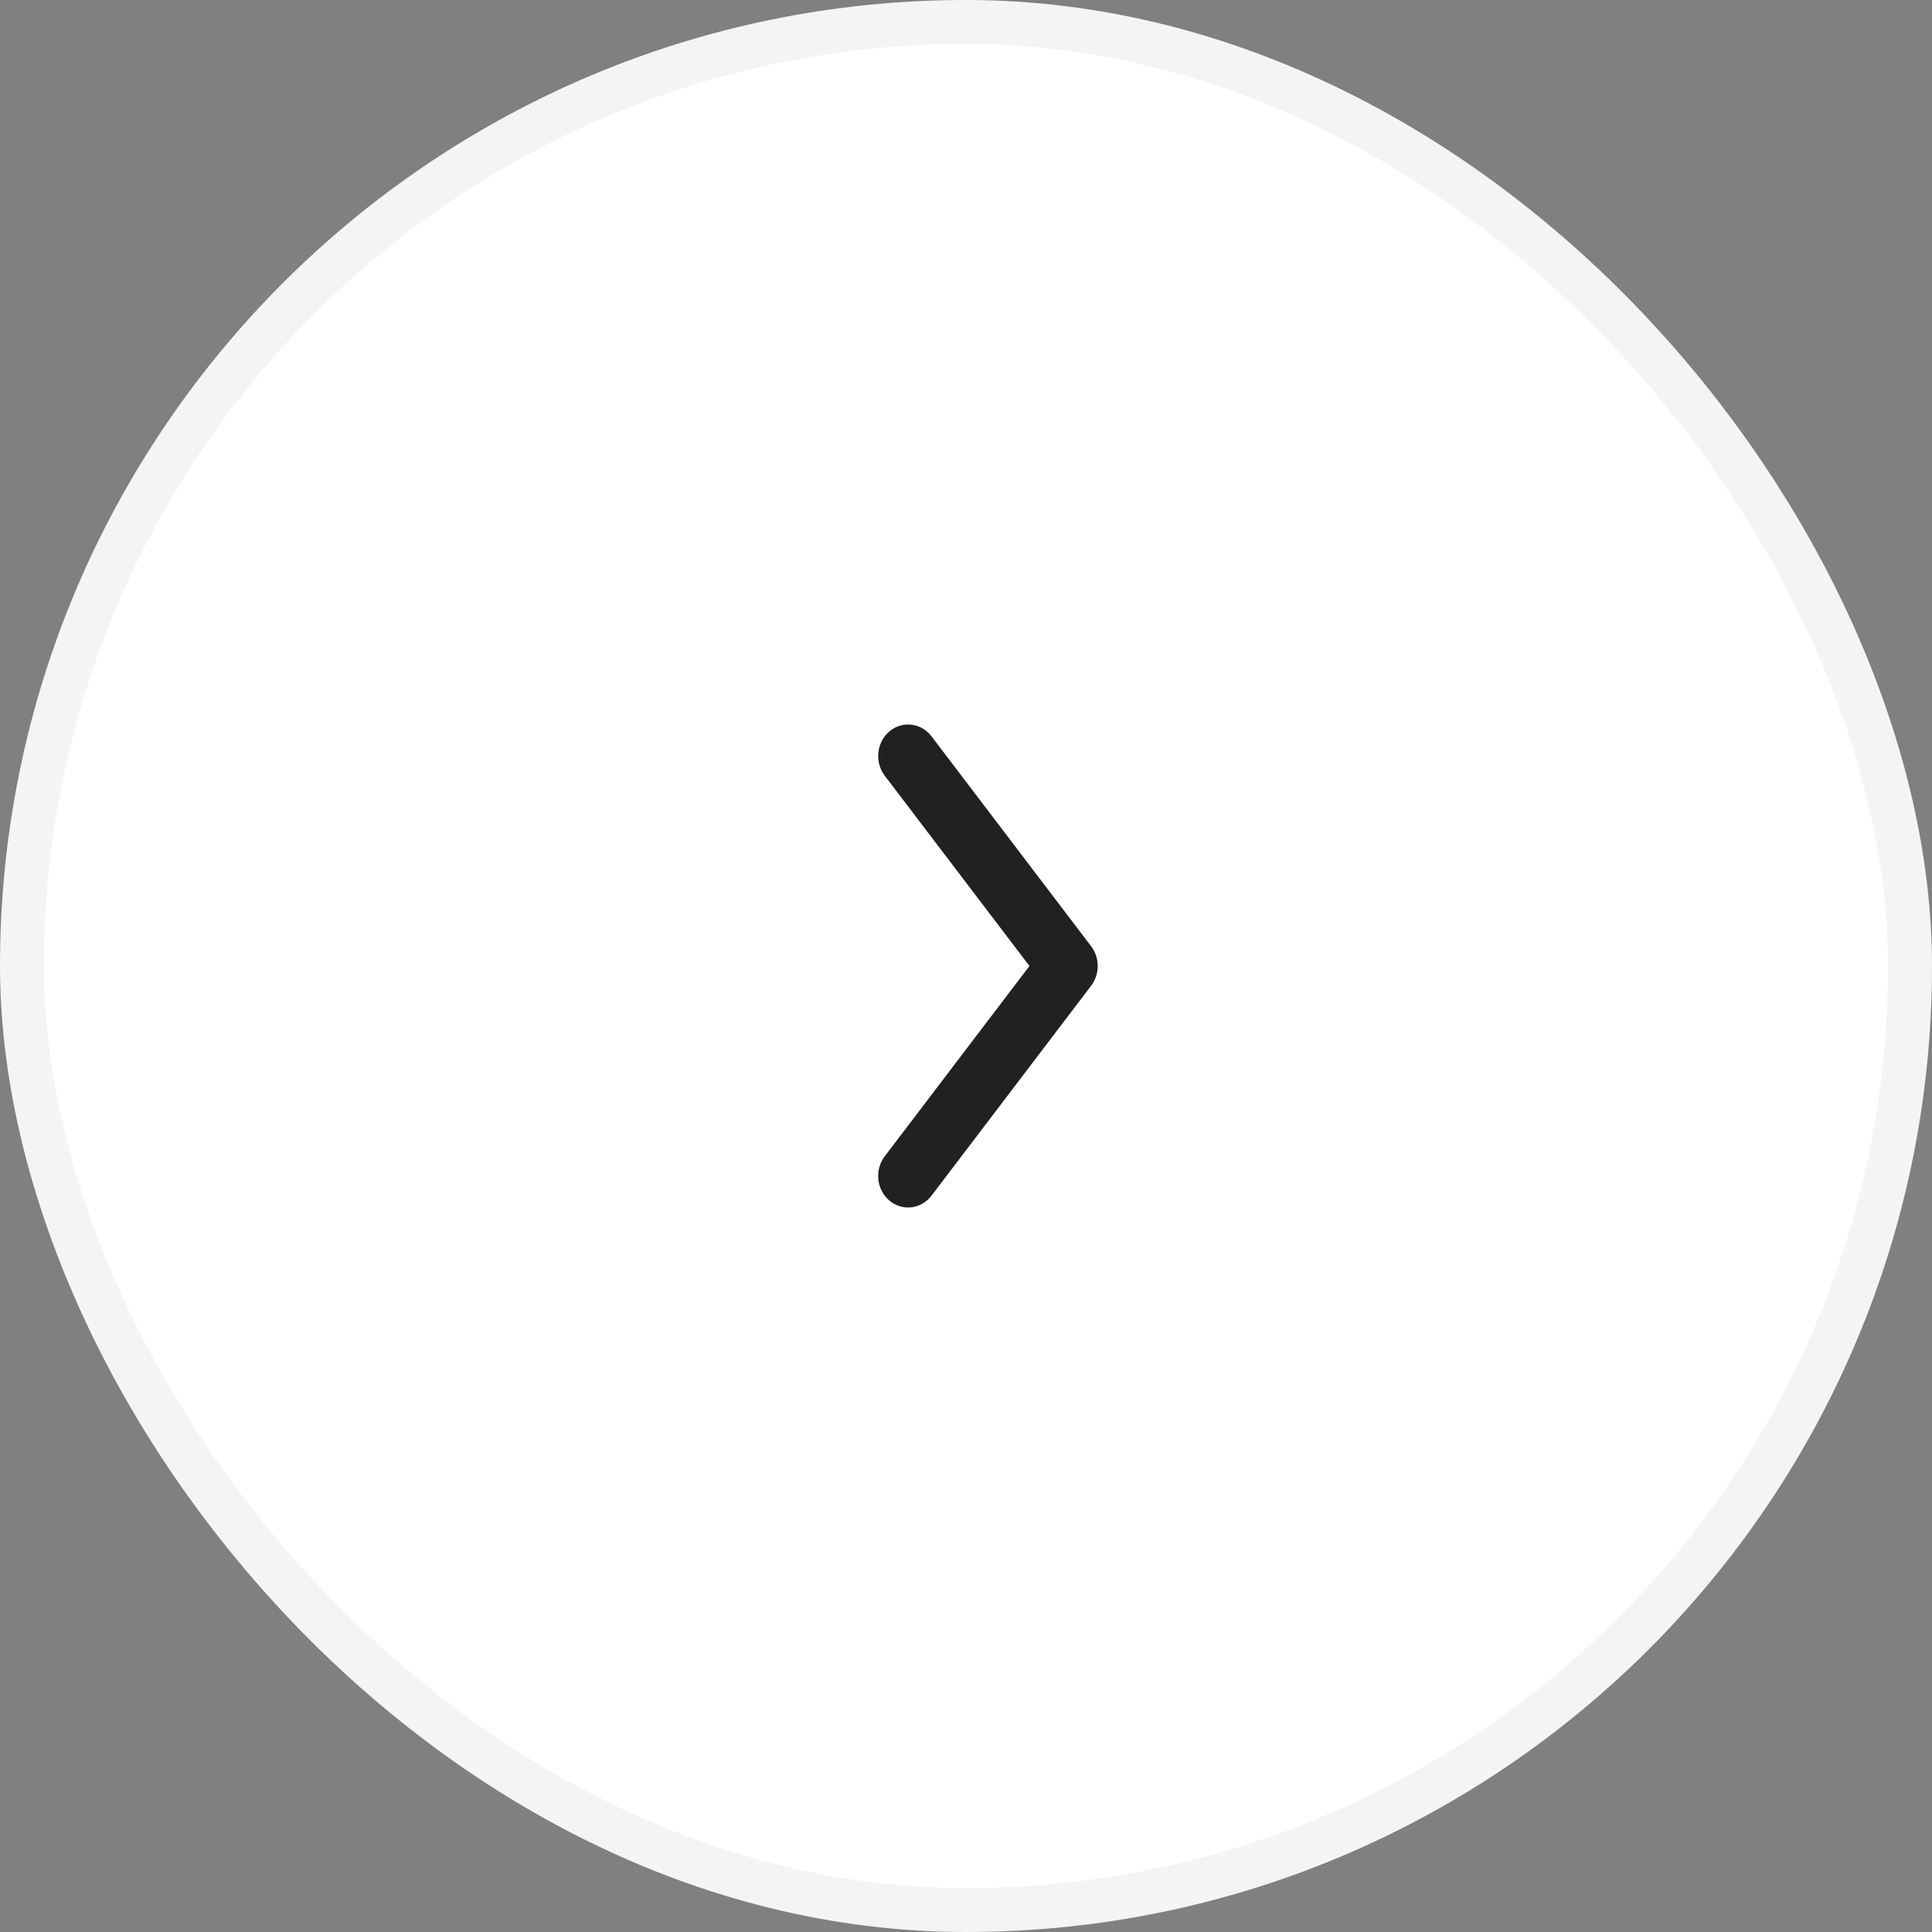 <svg width="44" height="44" viewBox="0 0 44 44" fill="none" xmlns="http://www.w3.org/2000/svg">
<rect x="0" y="0" width="44" height="44" fill="#808080" stroke="none"/>
<g id="right">
<rect x="0.5" y="0.5" width="43" height="43" rx="21.5" fill="white"/>
<rect x="0.5" y="0.5" width="43" height="43" rx="21.5" stroke="#F4F4F4"/>
<path id="Vector 175 (Stroke)" fill-rule="evenodd" clip-rule="evenodd" d="M20.256 16.657C19.962 16.905 19.914 17.356 20.149 17.666L23.445 22L20.149 26.334C19.914 26.644 19.962 27.095 20.256 27.343C20.55 27.59 20.979 27.54 21.214 27.231L24.851 22.448C25.05 22.186 25.05 21.814 24.851 21.552L21.214 16.769C20.979 16.46 20.55 16.41 20.256 16.657Z" fill="#212121"/>
</g>
</svg>
